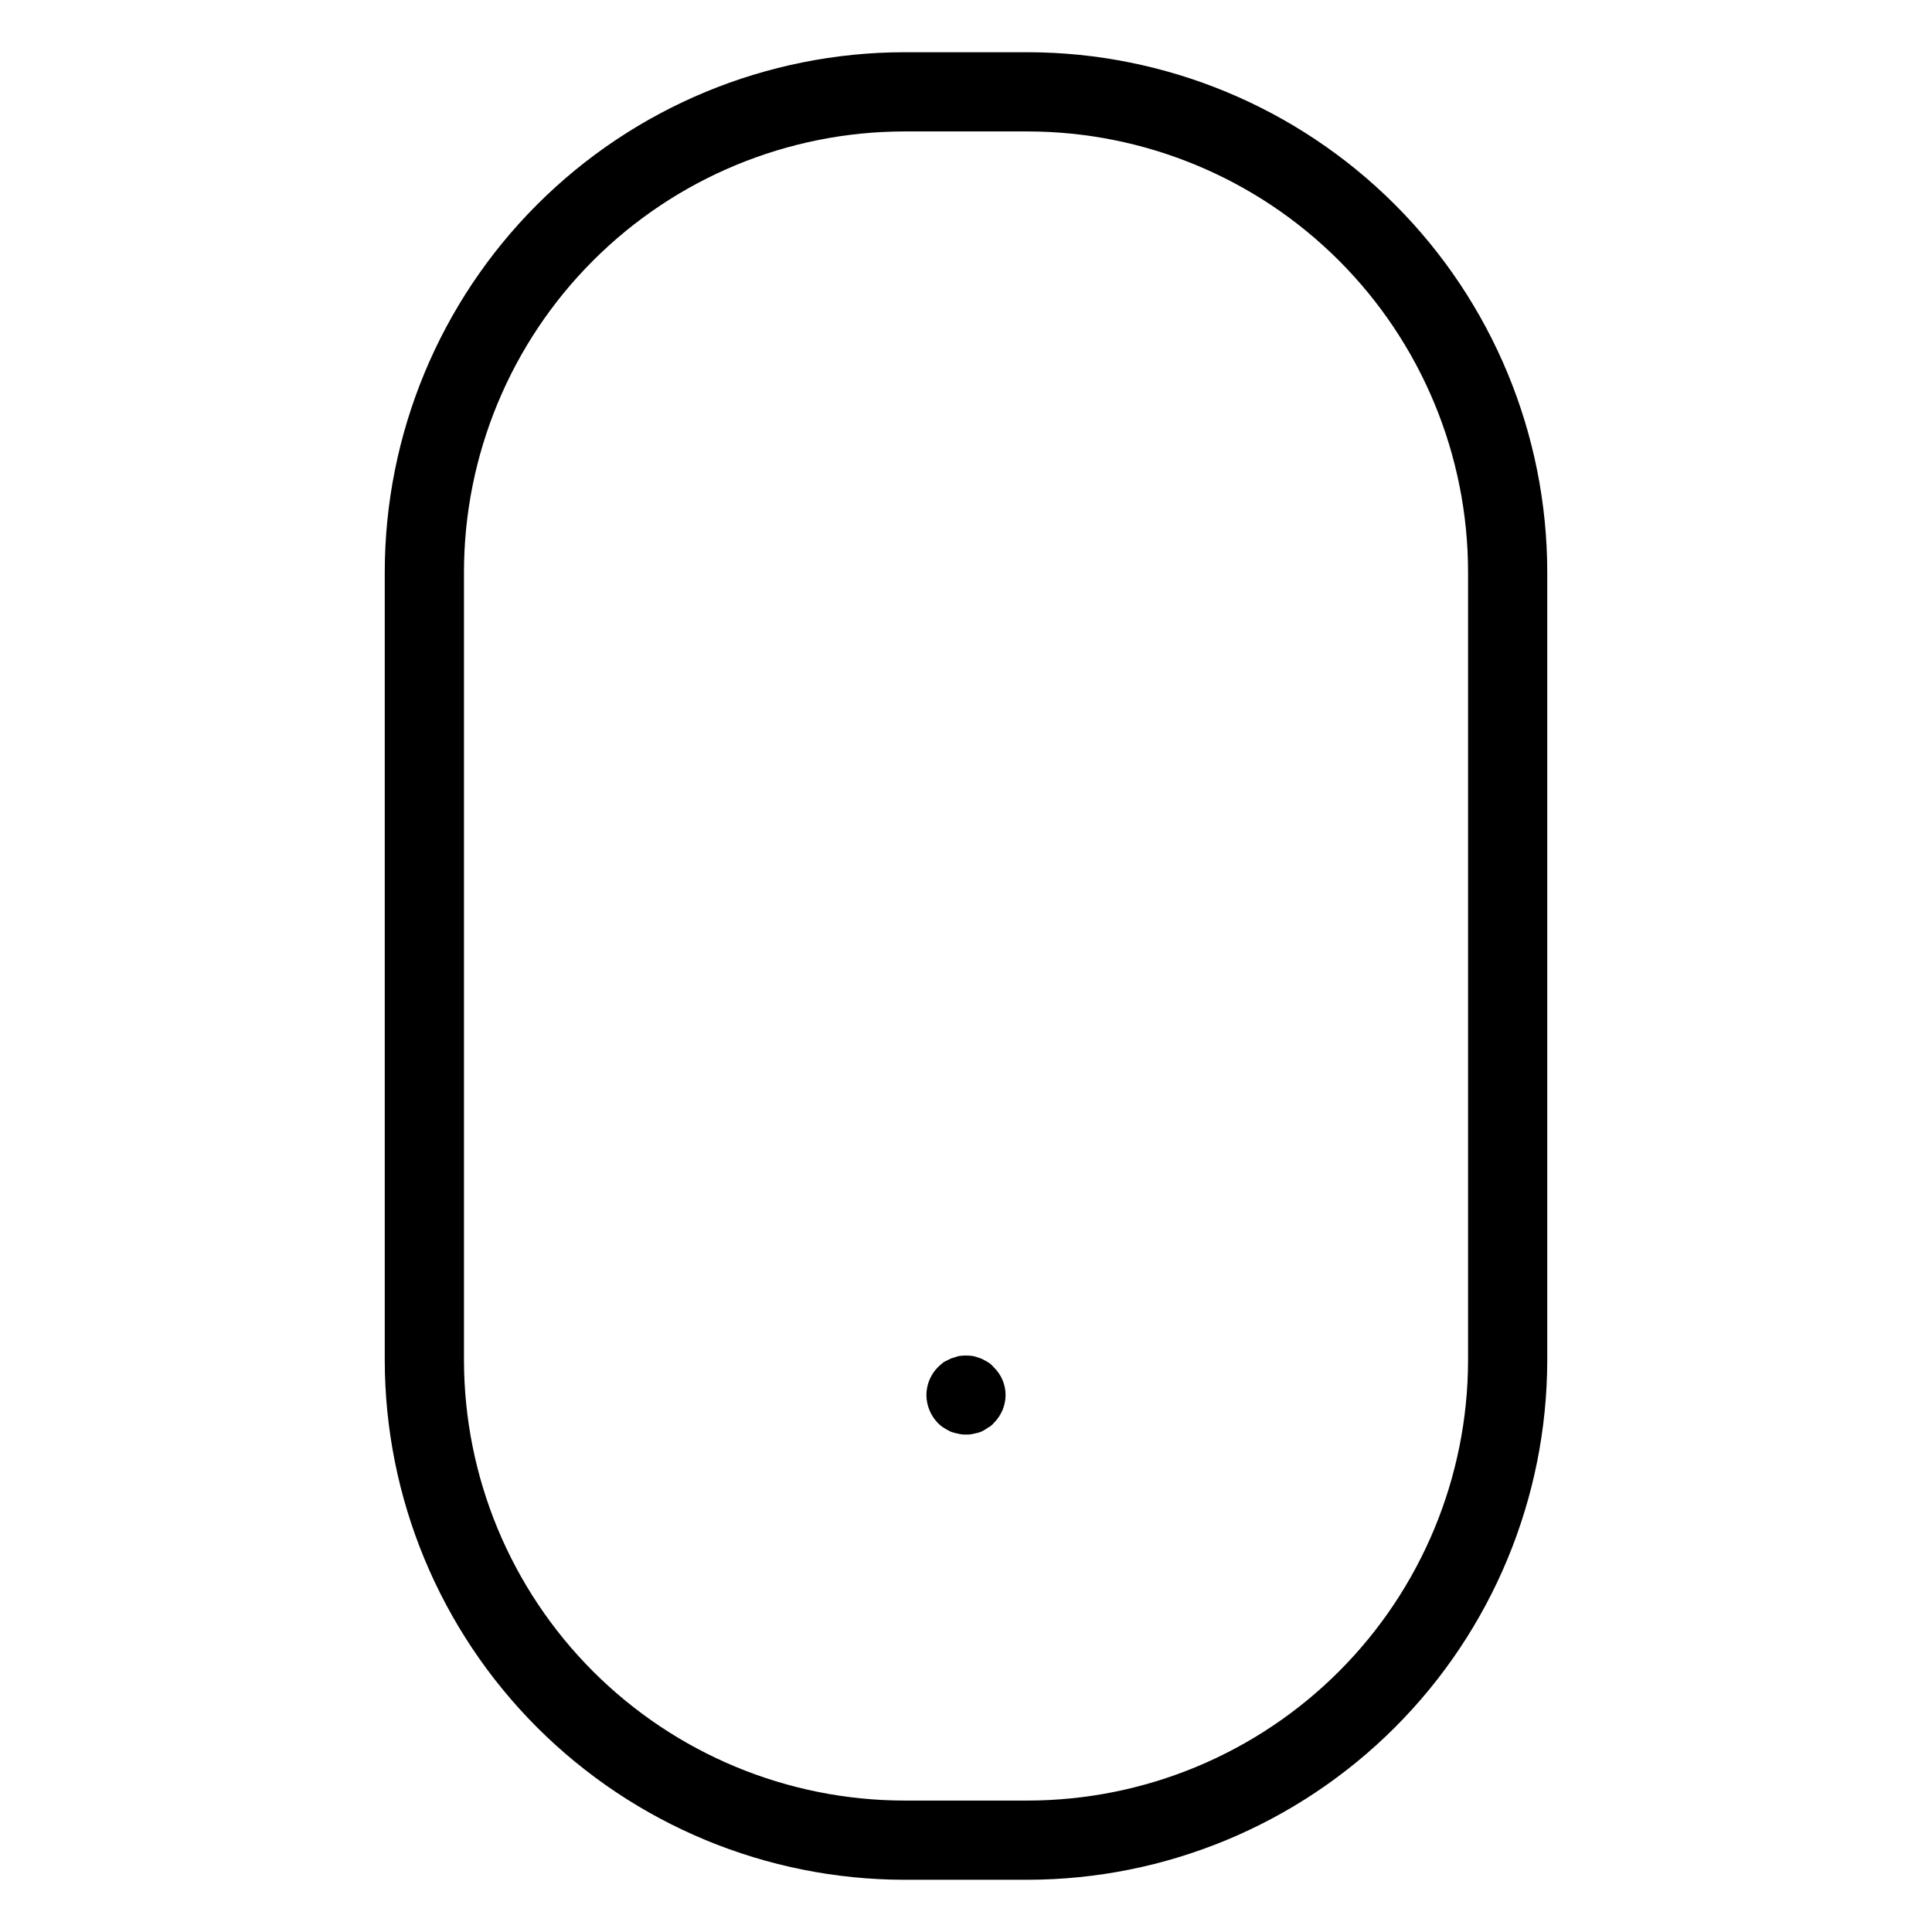 <?xml version="1.0" encoding="UTF-8"?>
<!-- Uploaded to: ICON Repo, www.svgrepo.com, Generator: ICON Repo Mixer Tools -->
<svg fill="#000000" width="800px" height="800px" version="1.1" viewBox="144 144 512 512" xmlns="http://www.w3.org/2000/svg">
 <g>
  <path d="m416.35 157.84h-32.699c-36.504 0.043-71.504 14.566-97.316 40.379-25.812 25.816-40.332 60.816-40.371 97.32v208.92c0.039 36.504 14.559 71.504 40.371 97.32 25.812 25.812 60.812 40.336 97.316 40.379h32.699c36.504-0.043 71.504-14.566 97.316-40.379 25.812-25.816 40.332-60.816 40.371-97.32v-208.92c-0.039-36.504-14.559-71.504-40.371-97.32-25.812-25.812-60.812-40.336-97.316-40.379zm116.7 346.62c-0.031 30.941-12.336 60.605-34.215 82.484-21.875 21.879-51.539 34.188-82.48 34.223h-32.699c-30.941-0.035-60.602-12.344-82.48-34.223-21.879-21.879-34.184-51.543-34.215-82.484v-208.92c0.031-30.938 12.336-60.605 34.215-82.484 21.879-21.879 51.539-34.188 82.48-34.223h32.699c30.941 0.035 60.605 12.344 82.48 34.223 21.879 21.879 34.184 51.547 34.215 82.484z"/>
  <path d="m405.77 504.96c-0.523-0.316-1.16-0.629-1.785-0.949-0.637-0.211-1.262-0.418-2-0.629h0.004c-1.32-0.207-2.668-0.207-3.988 0-0.727 0.211-1.363 0.418-1.988 0.629l-1.898 0.949c-0.547 0.426-1.07 0.879-1.566 1.363-1.934 1.961-3.023 4.594-3.043 7.348 0.016 2.781 1.105 5.453 3.043 7.457 0.469 0.48 0.996 0.902 1.566 1.254 0.609 0.391 1.242 0.742 1.898 1.051 0.645 0.234 1.309 0.414 1.988 0.527 0.652 0.168 1.324 0.238 2 0.207 0.668 0.031 1.34-0.039 1.988-0.207 0.68-0.113 1.348-0.293 1.996-0.527 0.633-0.289 1.23-0.641 1.785-1.051 0.609-0.301 1.148-0.727 1.578-1.254 2-1.969 3.133-4.652 3.148-7.457-0.016-2.773-1.152-5.422-3.148-7.348-0.453-0.531-0.984-0.992-1.578-1.363z"/>
 </g>
</svg>